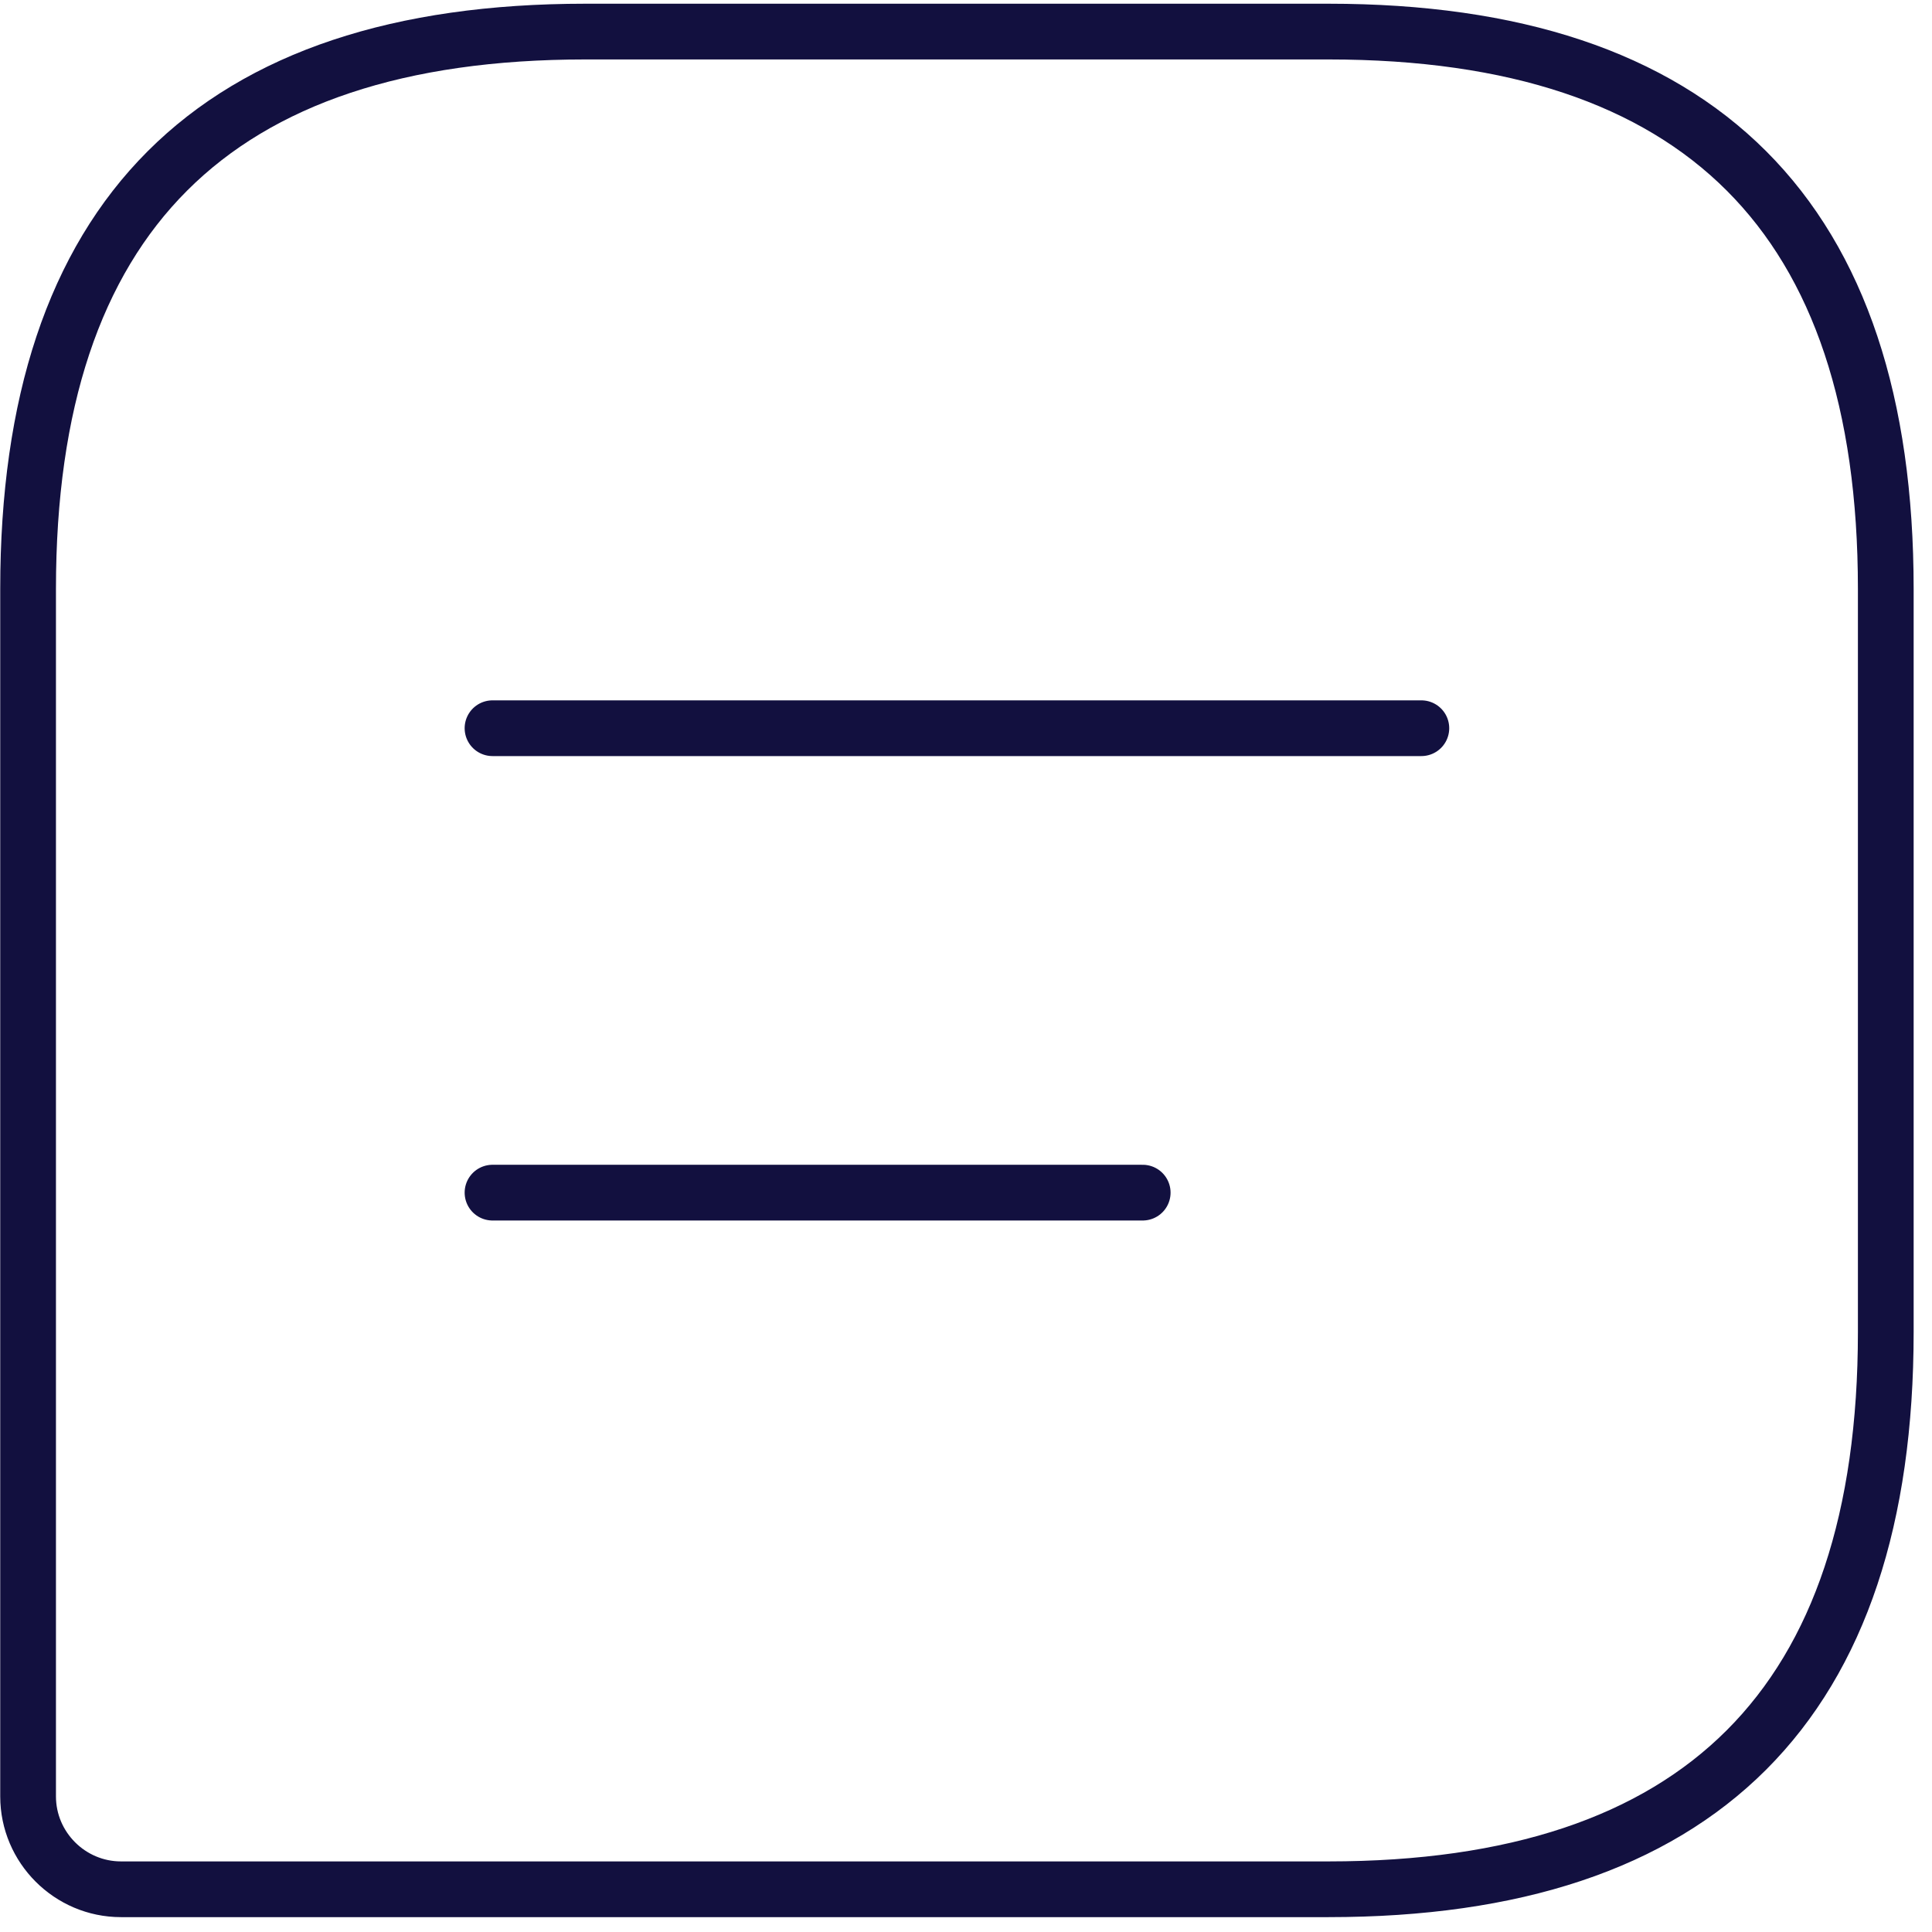 <svg width="52" height="52" viewBox="0 0 52 52" fill="none" xmlns="http://www.w3.org/2000/svg">
<path d="M13.256 19.6H38.256M13.256 32.1H30.756M35.756 0.85H15.756C5.756 0.85 0.756 5.85 0.756 15.85V48.35C0.756 49.725 1.881 50.85 3.256 50.85H35.756C45.756 50.85 50.756 45.85 50.756 35.85V15.85C50.756 5.85 45.756 0.85 35.756 0.85Z" stroke="#12103F" stroke-width="1.5" stroke-miterlimit="10" stroke-linecap="round" stroke-linejoin="round"/>
</svg>
